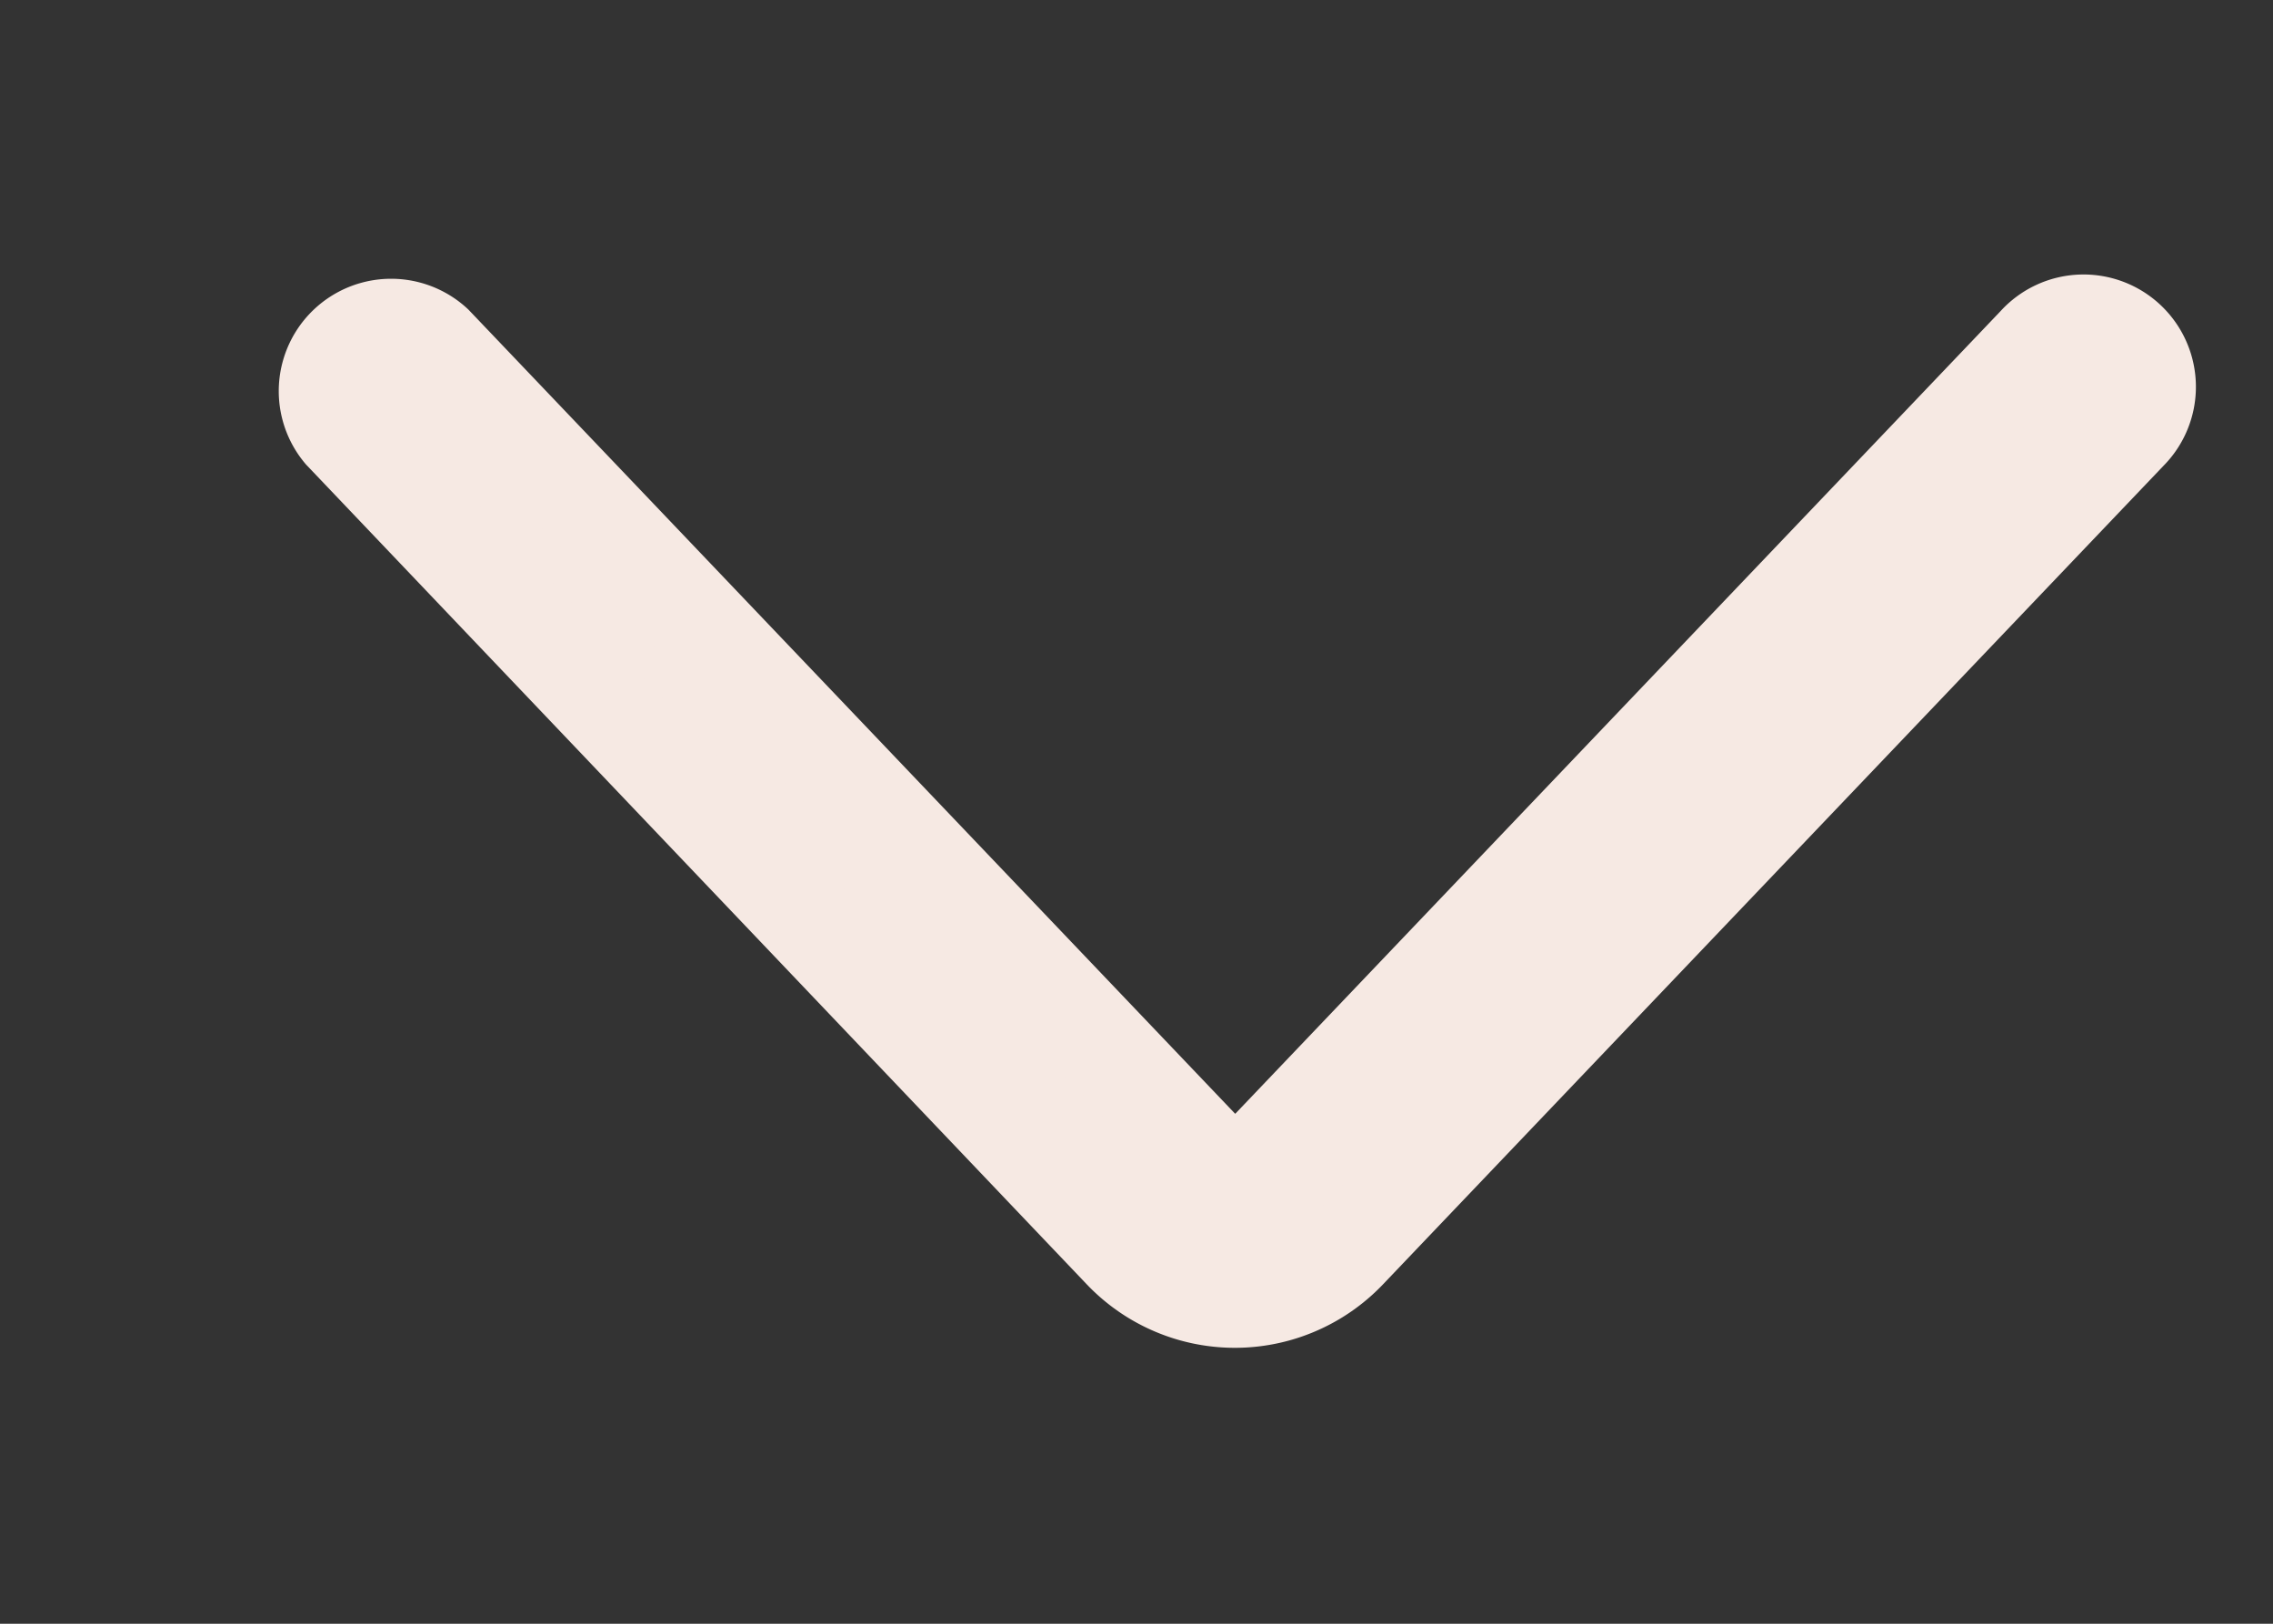 <svg xmlns="http://www.w3.org/2000/svg" width="7" height="5" fill="none" viewBox="0 0 7 5">
  <rect x="0" y="0" width="7" height="5" fill="#333333" stroke="none"/>
  <path fill="#f6e9e3" stroke="#f6e9e3" stroke-width=".3" d="M1.054 1.33a.196.196 0 01.283-.27L3.74 3.58a.089.089 0 00.065.029c.023 0 .045-.01.063-.029l2.403-2.52a.196.196 0 11.284.27L4.15 3.852a.48.48 0 01-.694 0L1.054 1.33z"/>
</svg>
